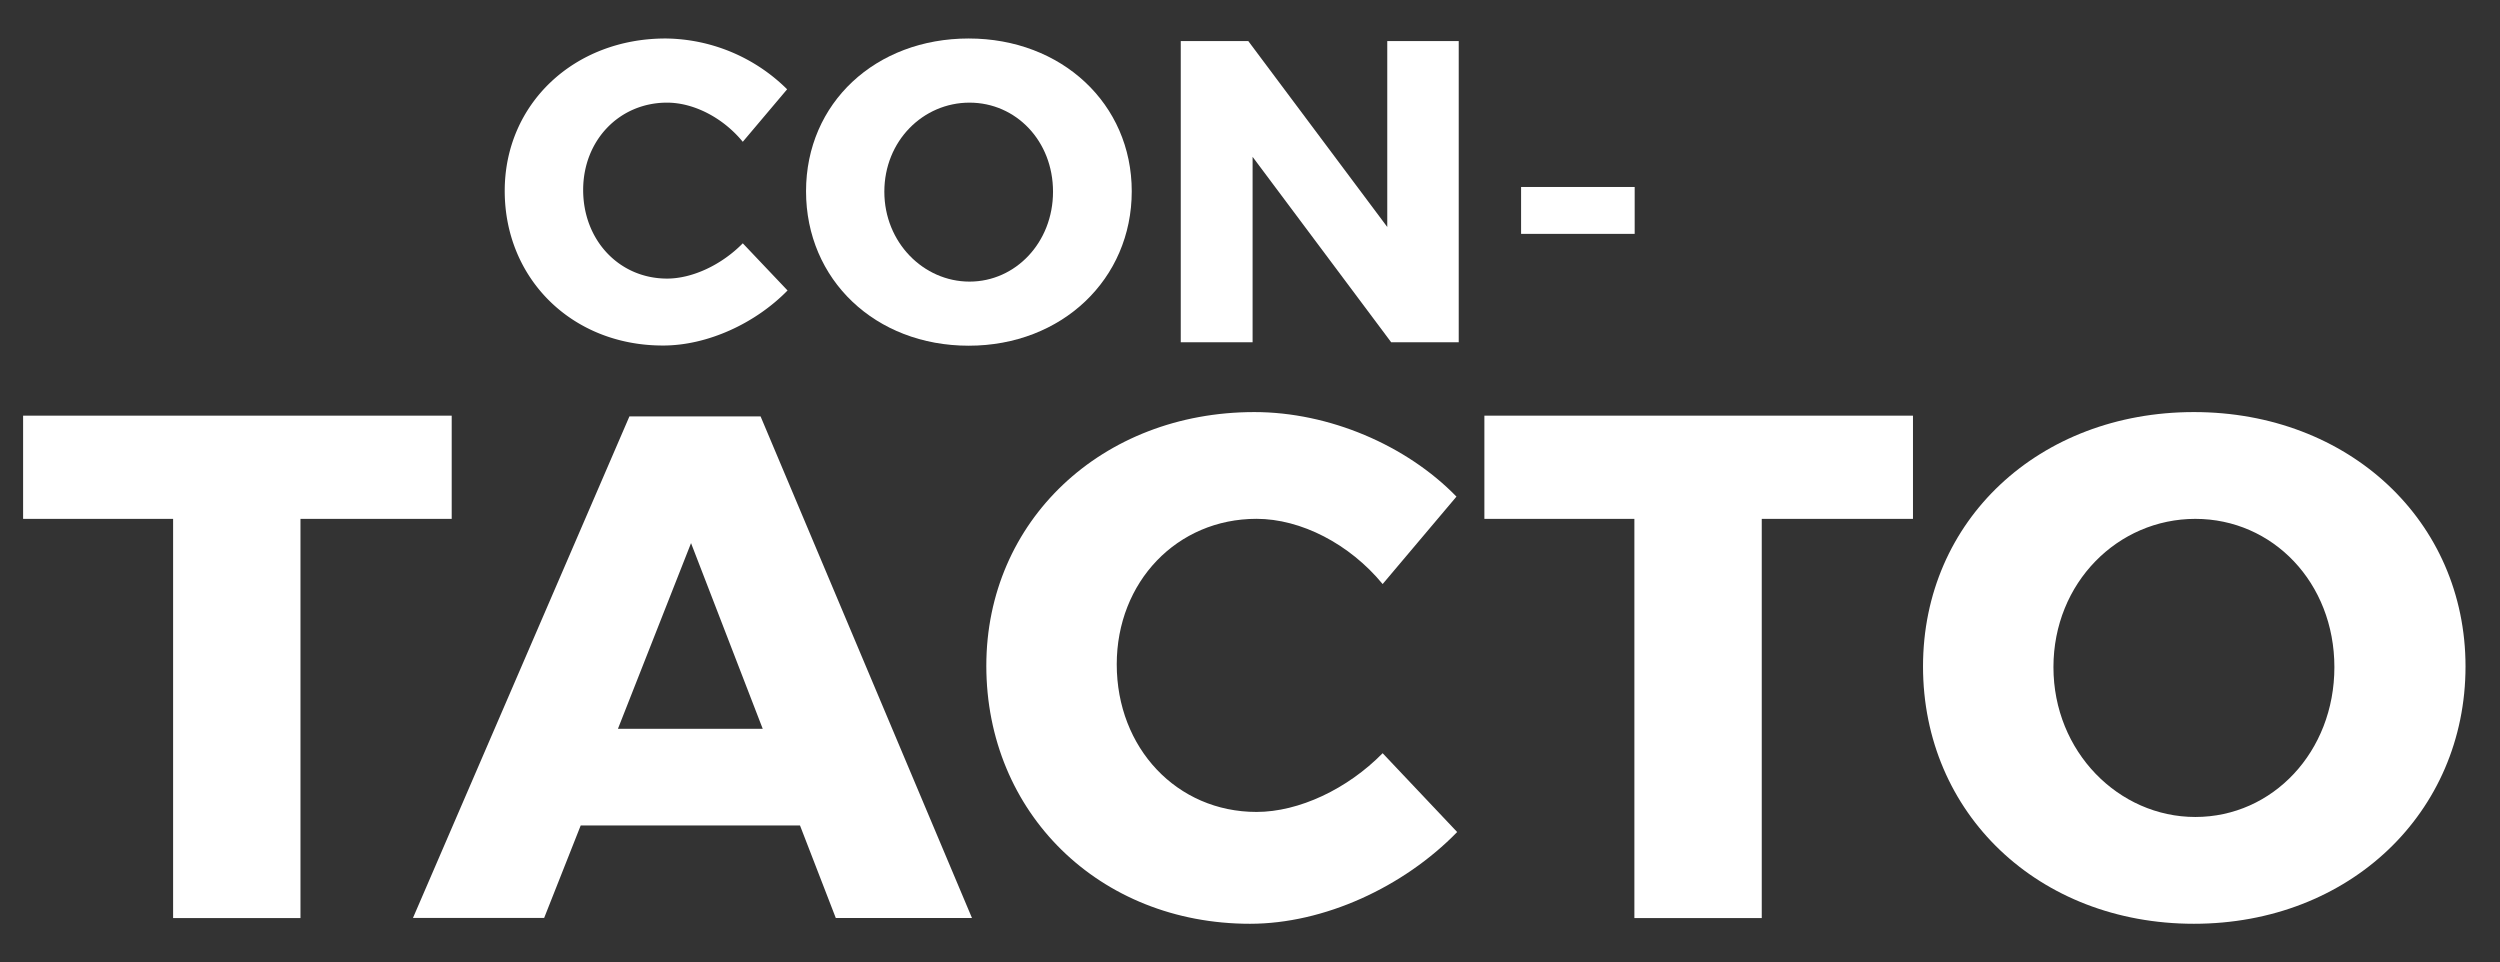 <svg id="Capa_1" data-name="Capa 1" xmlns="http://www.w3.org/2000/svg" viewBox="0 0 530 204"><rect x="0" y="0" width="530" height="204" fill="#333333" stroke="none"/><defs><style>.cls-1{fill:#fff;}</style></defs><title>contactogentuza</title><path class="cls-1" d="M166.87,18.93l-9.4,11.13c-4.19-5.11-10.4-8.3-16.05-8.3-10.13,0-17.79,8-17.79,18.51,0,10.68,7.66,18.79,17.79,18.79,5.38,0,11.58-2.92,16.05-7.48l9.49,10c-6.84,7-17,11.67-26.36,11.67C121.35,73.29,107,59.16,107,40.46c0-18.43,14.68-32.3,34.11-32.3A37.09,37.09,0,0,1,166.87,18.93Z"/><path class="cls-1" d="M239.93,40.55c0,18.61-14.78,32.74-34.57,32.74s-34.48-14-34.48-32.74S185.65,8.16,205.36,8.16,239.93,22,239.93,40.55Zm-52.45.09c0,10.76,8.3,19.06,18.06,19.06s17.7-8.3,17.7-19.06-7.85-18.88-17.7-18.88S187.48,29.87,187.48,40.64Z"/><path class="cls-1" d="M294.93,72.56,265.55,33.25V72.56H250.32V8.71h14.32L294.1,48.12V8.71h15.15V72.56Z"/><path class="cls-1" d="M322.47,49.58V39.64h24.08v9.94Z"/><path class="cls-1" d="M63.7,110v84.63h-27V110H4.9V88.12H95.76V110Z"/><path class="cls-1" d="M123.11,175l-7.75,19.6H87.55L133.44,88.27h27.8l44.82,106.35H177.19L169.6,175Zm23.39-59.86L131,154.51H161.7Z"/><path class="cls-1" d="M308.77,105.28l-15.65,18.54c-7-8.51-17.32-13.83-26.74-13.83-16.86,0-29.63,13.37-29.63,30.85,0,17.77,12.77,31.29,29.63,31.29,9,0,19.29-4.86,26.74-12.45l15.8,16.71c-11.39,11.7-28.26,19.45-43.91,19.45-32,0-55.91-23.55-55.91-54.7,0-30.69,24.46-53.78,56.82-53.78C281.72,87.36,298.13,94.34,308.77,105.28Z"/><path class="cls-1" d="M373.49,110v84.63h-27V110H314.69V88.12h90.86V110Z"/><path class="cls-1" d="M522.69,141.29c0,31-24.61,54.55-57.58,54.55s-57.43-23.4-57.43-54.55c0-31,24.61-53.93,57.43-53.93S522.69,110.45,522.69,141.29Zm-87.36.15c0,17.93,13.83,31.76,30.08,31.76,16.41,0,29.48-13.83,29.48-31.76S481.82,110,465.41,110,435.33,123.52,435.33,141.44Z"/></svg>